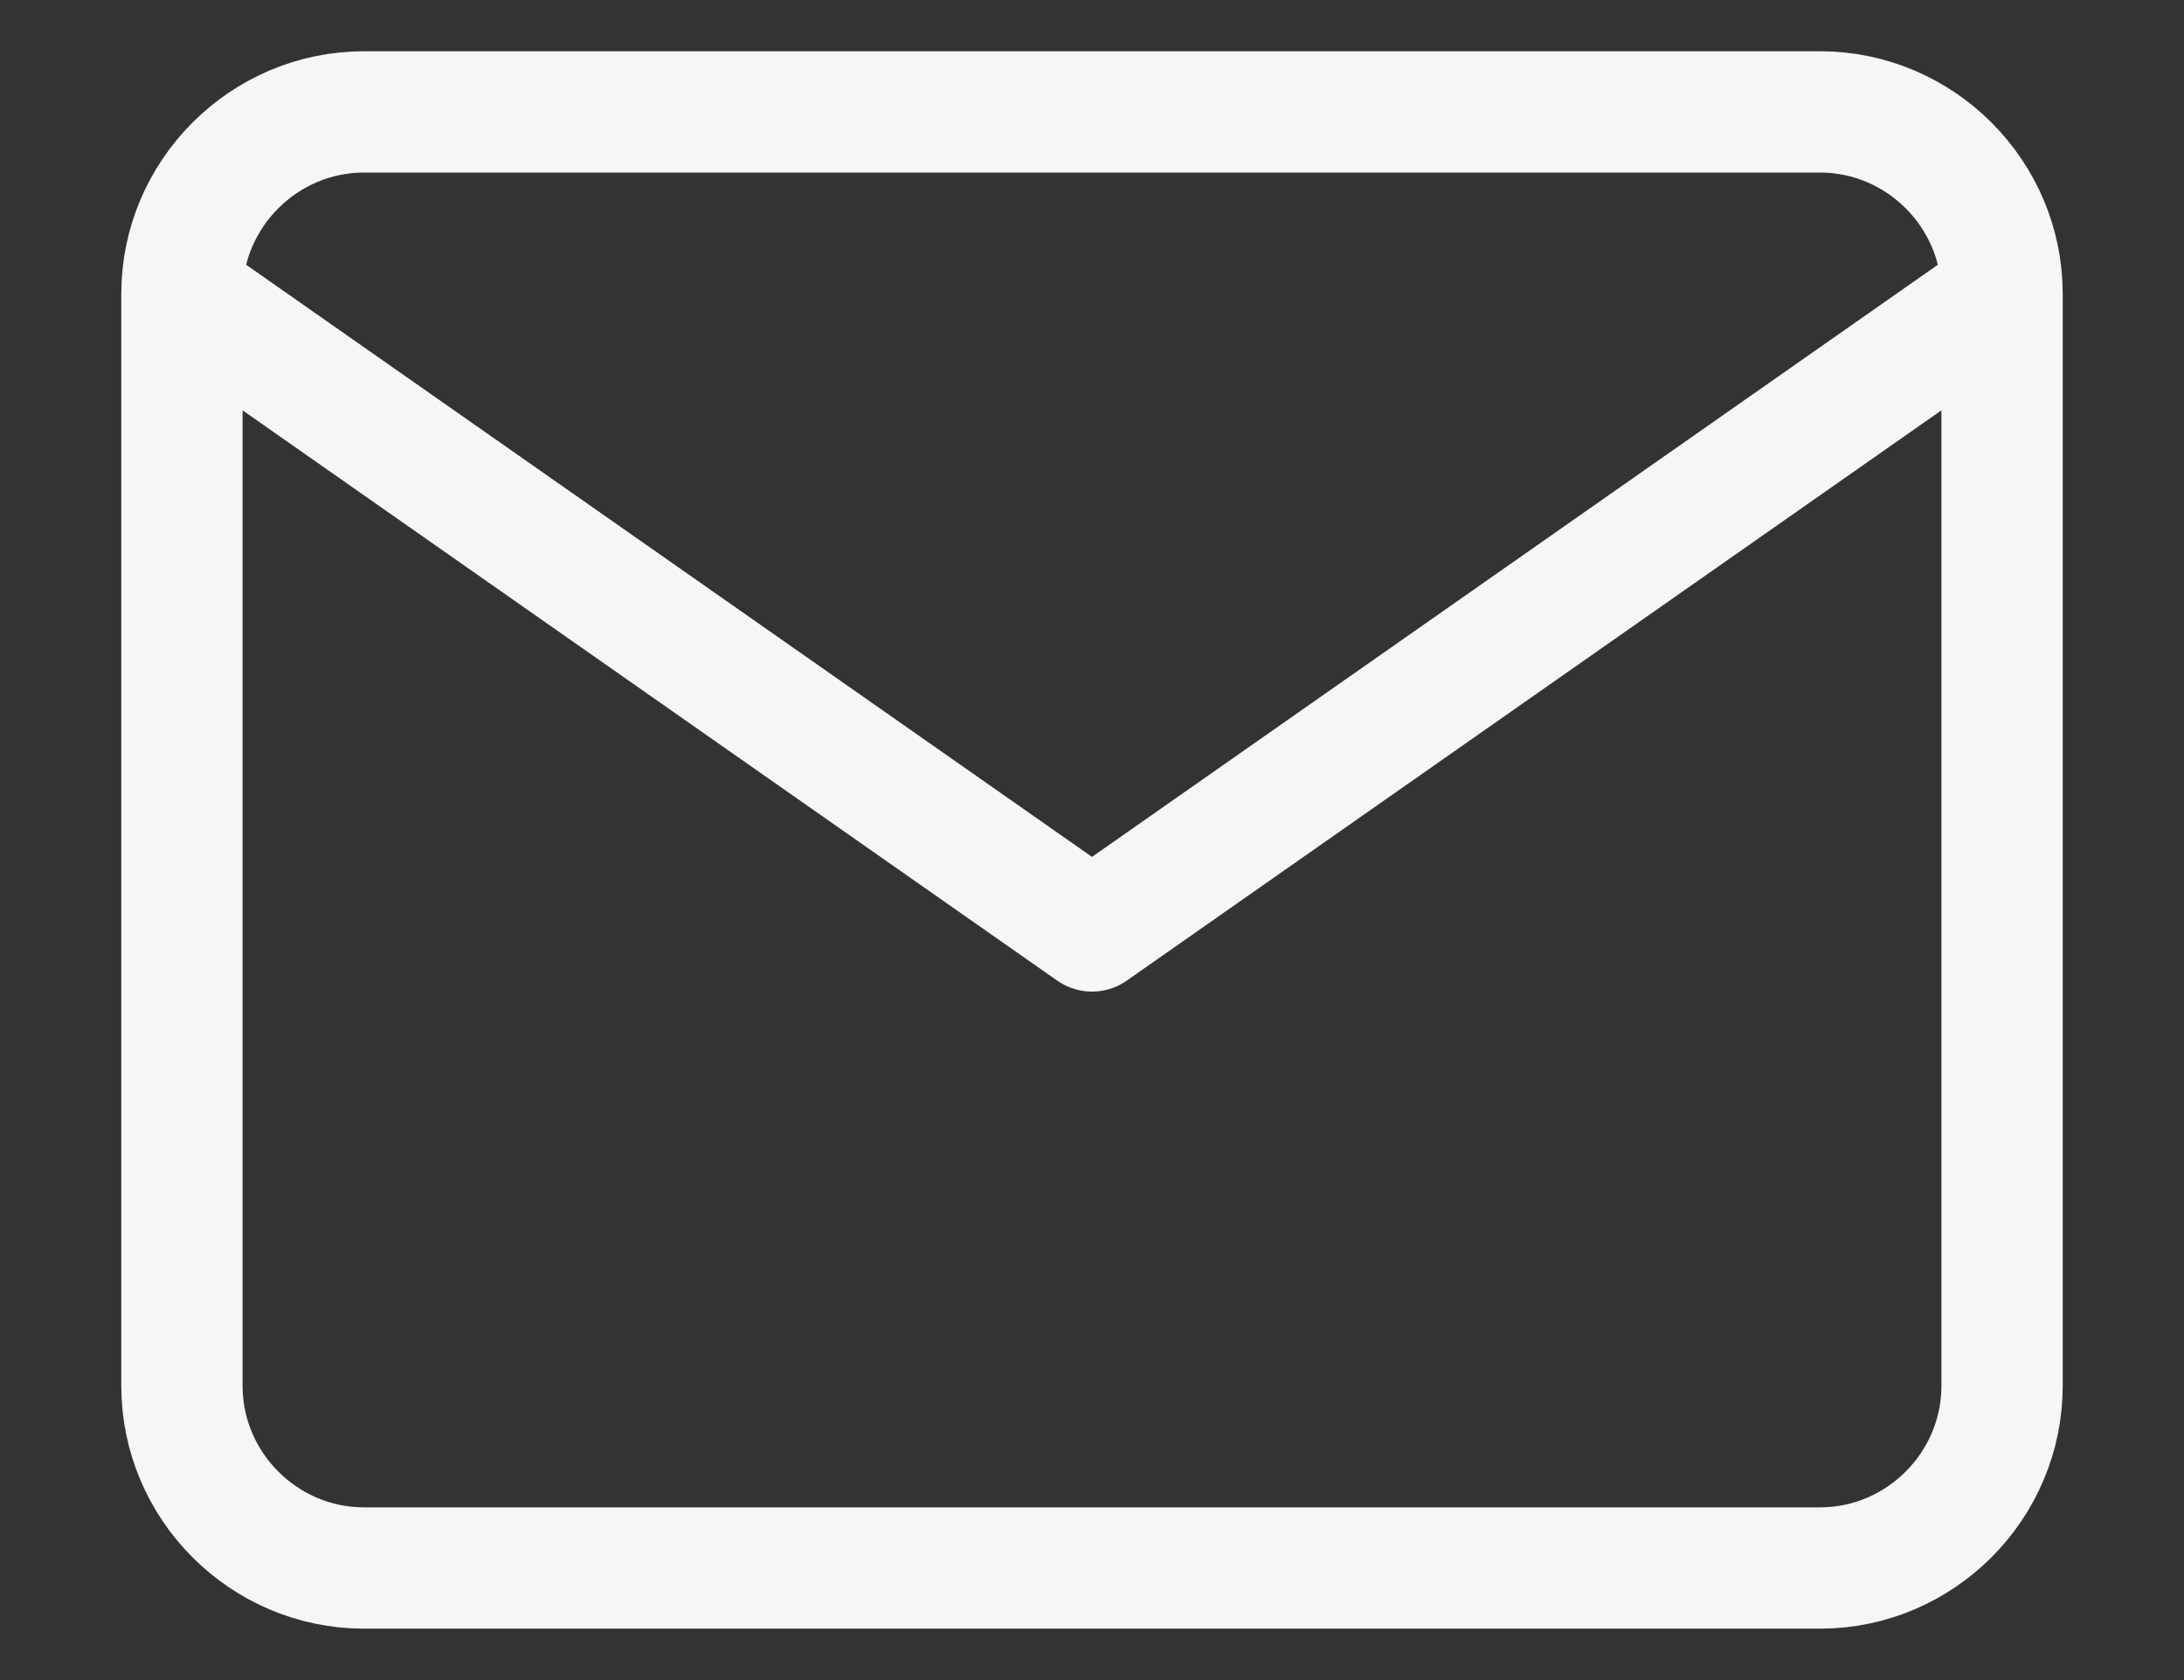 <svg width="13" height="10" viewBox="0 0 13 10" fill="none" xmlns="http://www.w3.org/2000/svg">
<rect x="0" y="0" width="13" height="10" fill="#333333" stroke="none"/>
<path d="M11.917 1.749C11.917 1.154 11.429 0.666 10.833 0.666H2.167C1.571 0.666 1.083 1.154 1.083 1.749M11.917 1.749V8.249C11.917 8.845 11.429 9.333 10.833 9.333H2.167C1.571 9.333 1.083 8.845 1.083 8.249V1.749M11.917 1.749L6.5 5.541L1.083 1.749" stroke="#F6F6F6" stroke-width="0.722" stroke-linecap="round" stroke-linejoin="round"/>
</svg>
